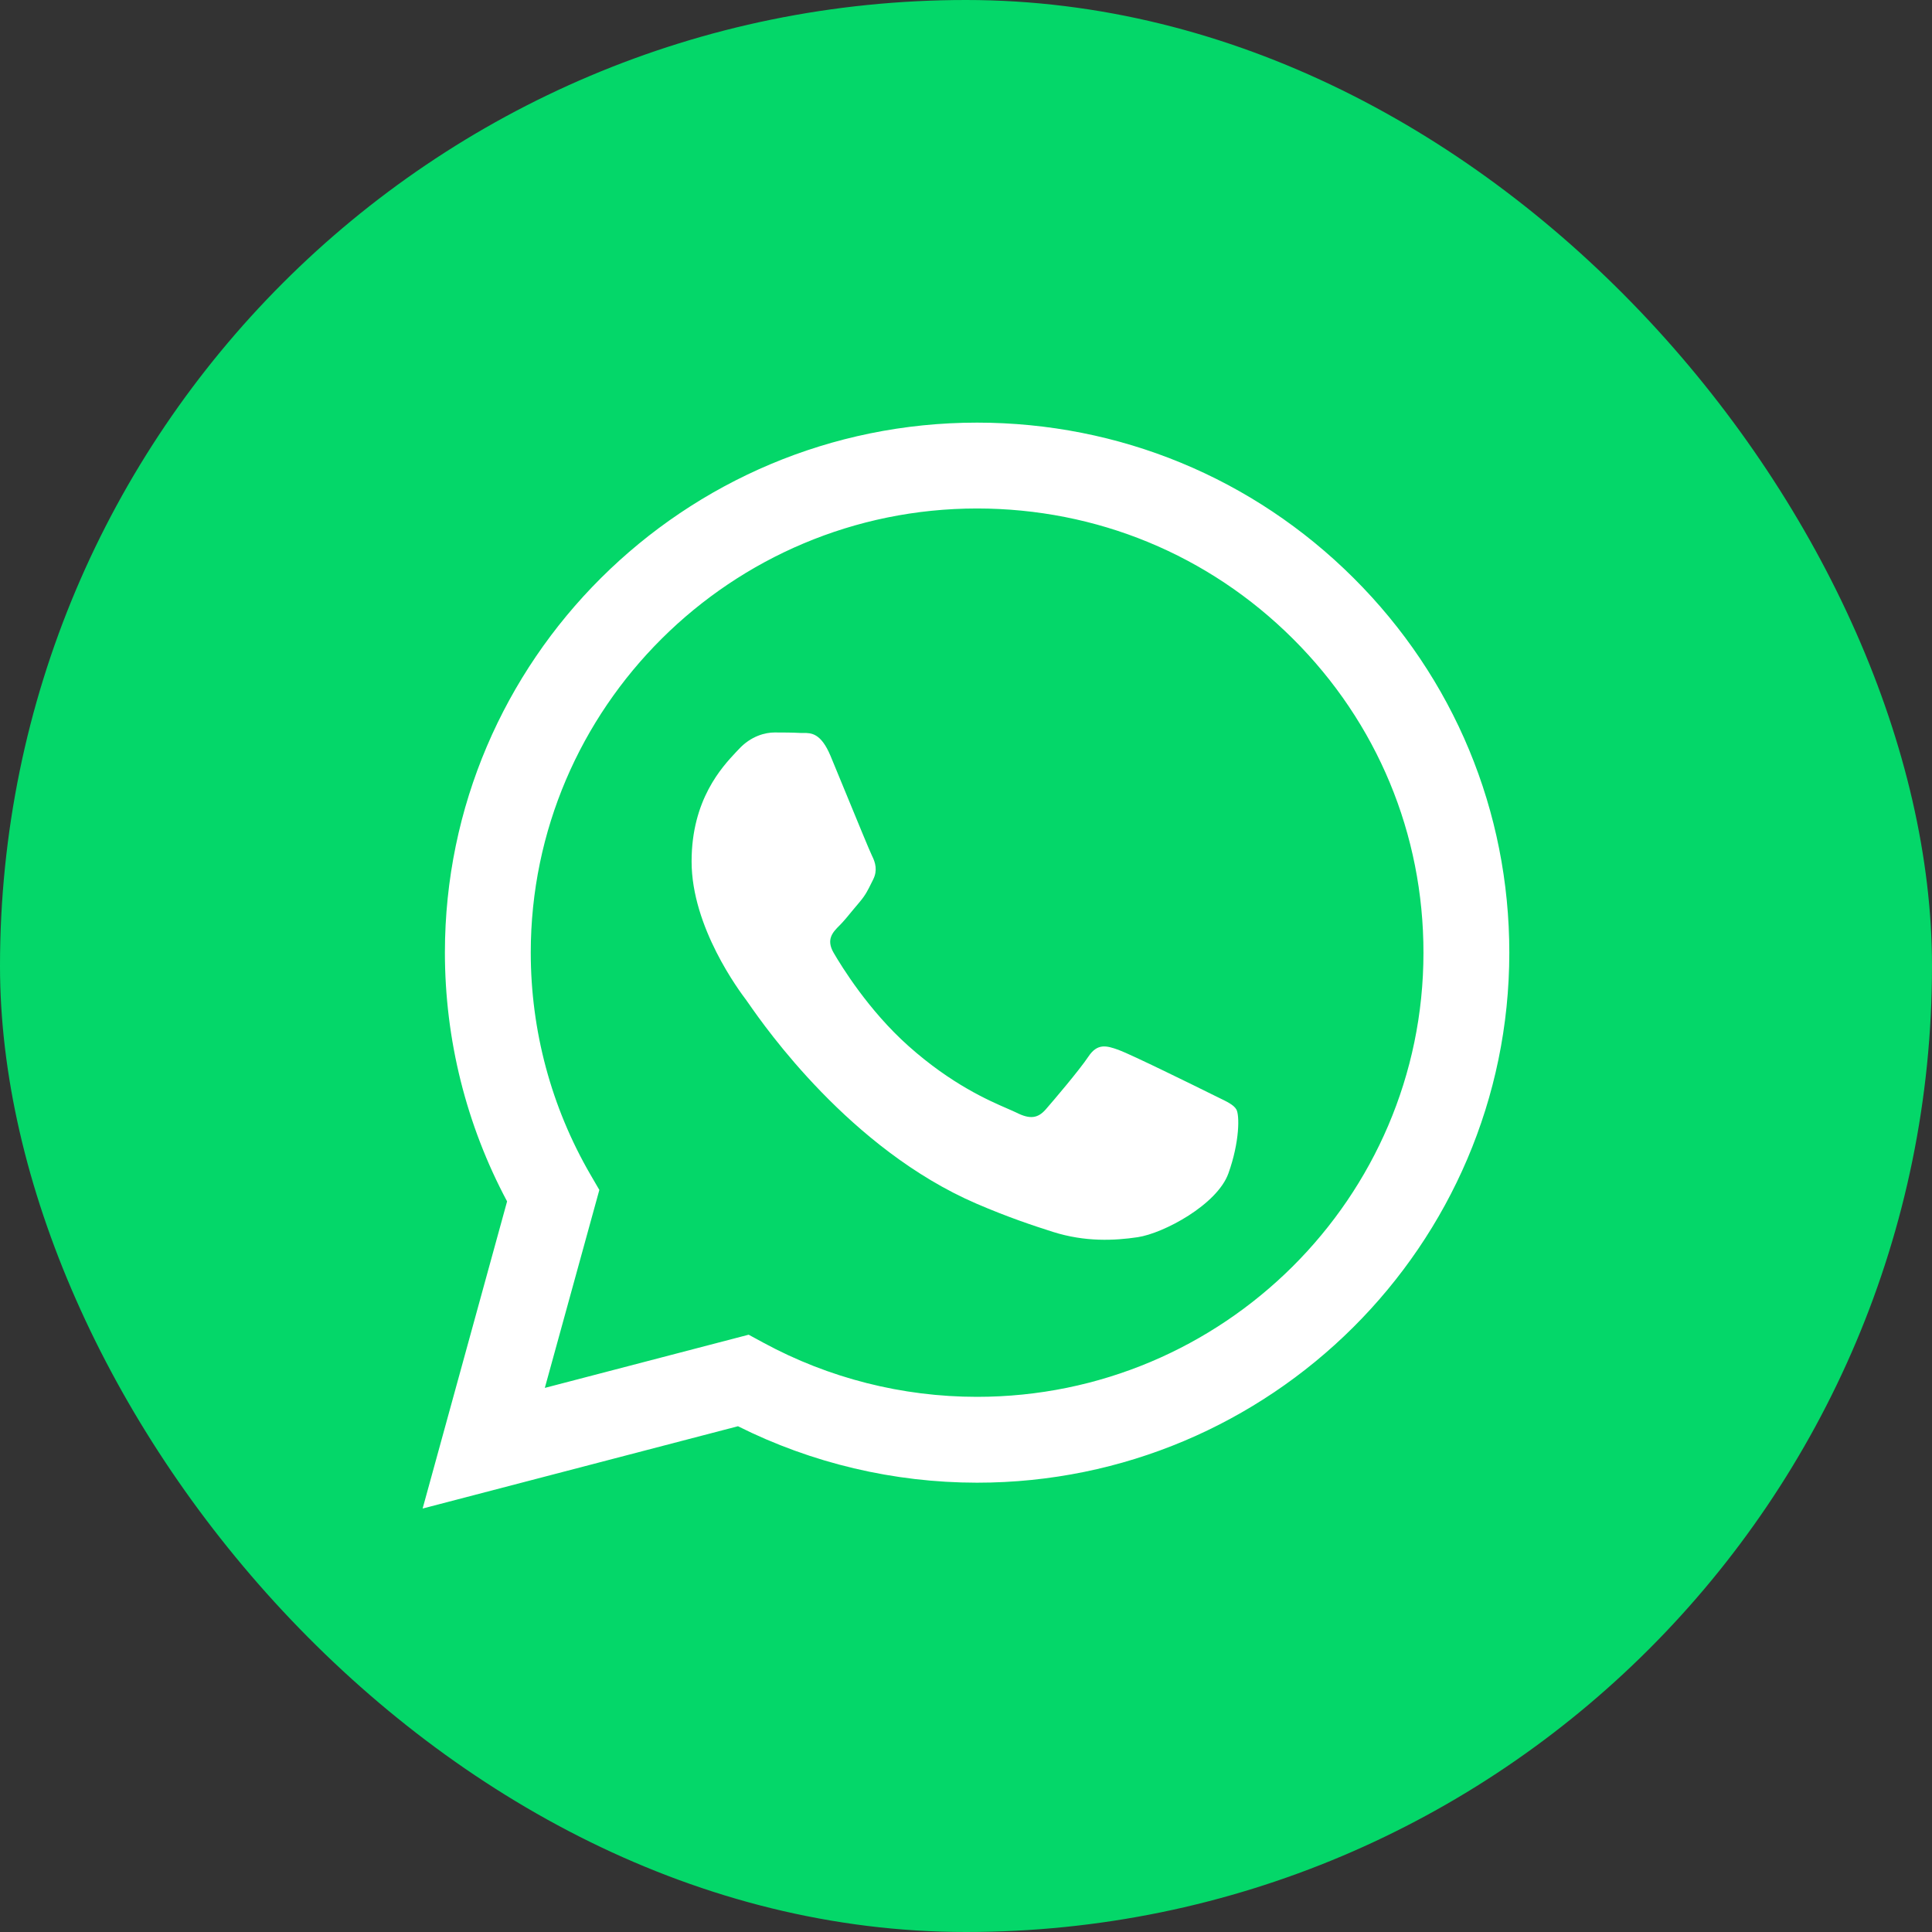 <svg width="32" height="32" viewBox="0 0 32 32" fill="none" xmlns="http://www.w3.org/2000/svg">
<rect x="0" y="0" width="32" height="32" fill="#333333" stroke="none"/>
<rect width="32" height="32" rx="16" fill="#04D769"/>
<path fill-rule="evenodd" clip-rule="evenodd" d="M7.369 15.775C7.371 10.935 11.326 7 16.184 7C18.54 7.001 20.755 7.915 22.419 9.573C24.083 11.231 25 13.438 24.999 15.782C24.997 20.622 21.043 24.558 16.184 24.558H16.18C14.803 24.557 13.447 24.236 12.223 23.623L7 24.986L8.399 19.899C7.723 18.633 7.369 17.219 7.369 15.775ZM8.791 15.776C8.791 17.071 9.13 18.335 9.777 19.451L9.927 19.709L9.024 22.988L12.4 22.107L12.647 22.241C13.728 22.827 14.944 23.136 16.181 23.136H16.184C20.259 23.136 23.576 19.835 23.577 15.782C23.578 13.816 22.812 11.971 21.415 10.58C20.018 9.188 18.164 8.423 16.184 8.422C12.109 8.422 8.793 11.722 8.791 15.776ZM20.172 18.174C20.134 18.156 20.093 18.136 20.05 18.114C19.827 18.003 18.732 17.464 18.528 17.39C18.324 17.316 18.175 17.278 18.027 17.501C17.878 17.724 17.451 18.226 17.321 18.375C17.191 18.523 17.061 18.542 16.838 18.43C16.802 18.412 16.752 18.391 16.691 18.364C16.377 18.228 15.759 17.96 15.047 17.325C14.385 16.735 13.938 16.005 13.808 15.782C13.678 15.559 13.794 15.439 13.906 15.328C13.973 15.261 14.049 15.168 14.126 15.074C14.165 15.027 14.203 14.981 14.24 14.938C14.335 14.826 14.376 14.742 14.432 14.628C14.442 14.608 14.452 14.588 14.463 14.566C14.537 14.417 14.5 14.287 14.444 14.176C14.407 14.102 14.197 13.591 14.006 13.126C13.91 12.893 13.819 12.671 13.757 12.522C13.597 12.139 13.435 12.14 13.306 12.14C13.289 12.141 13.272 12.141 13.256 12.14C13.126 12.133 12.978 12.132 12.829 12.132C12.68 12.132 12.439 12.188 12.235 12.411C12.222 12.425 12.207 12.441 12.191 12.457C11.959 12.705 11.455 13.243 11.455 14.268C11.455 15.36 12.247 16.415 12.364 16.57L12.365 16.572C12.372 16.582 12.385 16.601 12.404 16.627C12.67 17.009 14.082 19.033 16.17 19.935C16.702 20.164 17.117 20.301 17.44 20.404C17.974 20.573 18.459 20.549 18.843 20.492C19.272 20.428 20.162 19.953 20.347 19.433C20.533 18.913 20.533 18.467 20.477 18.374C20.432 18.299 20.327 18.249 20.172 18.174Z" fill="white"/>
</svg>
